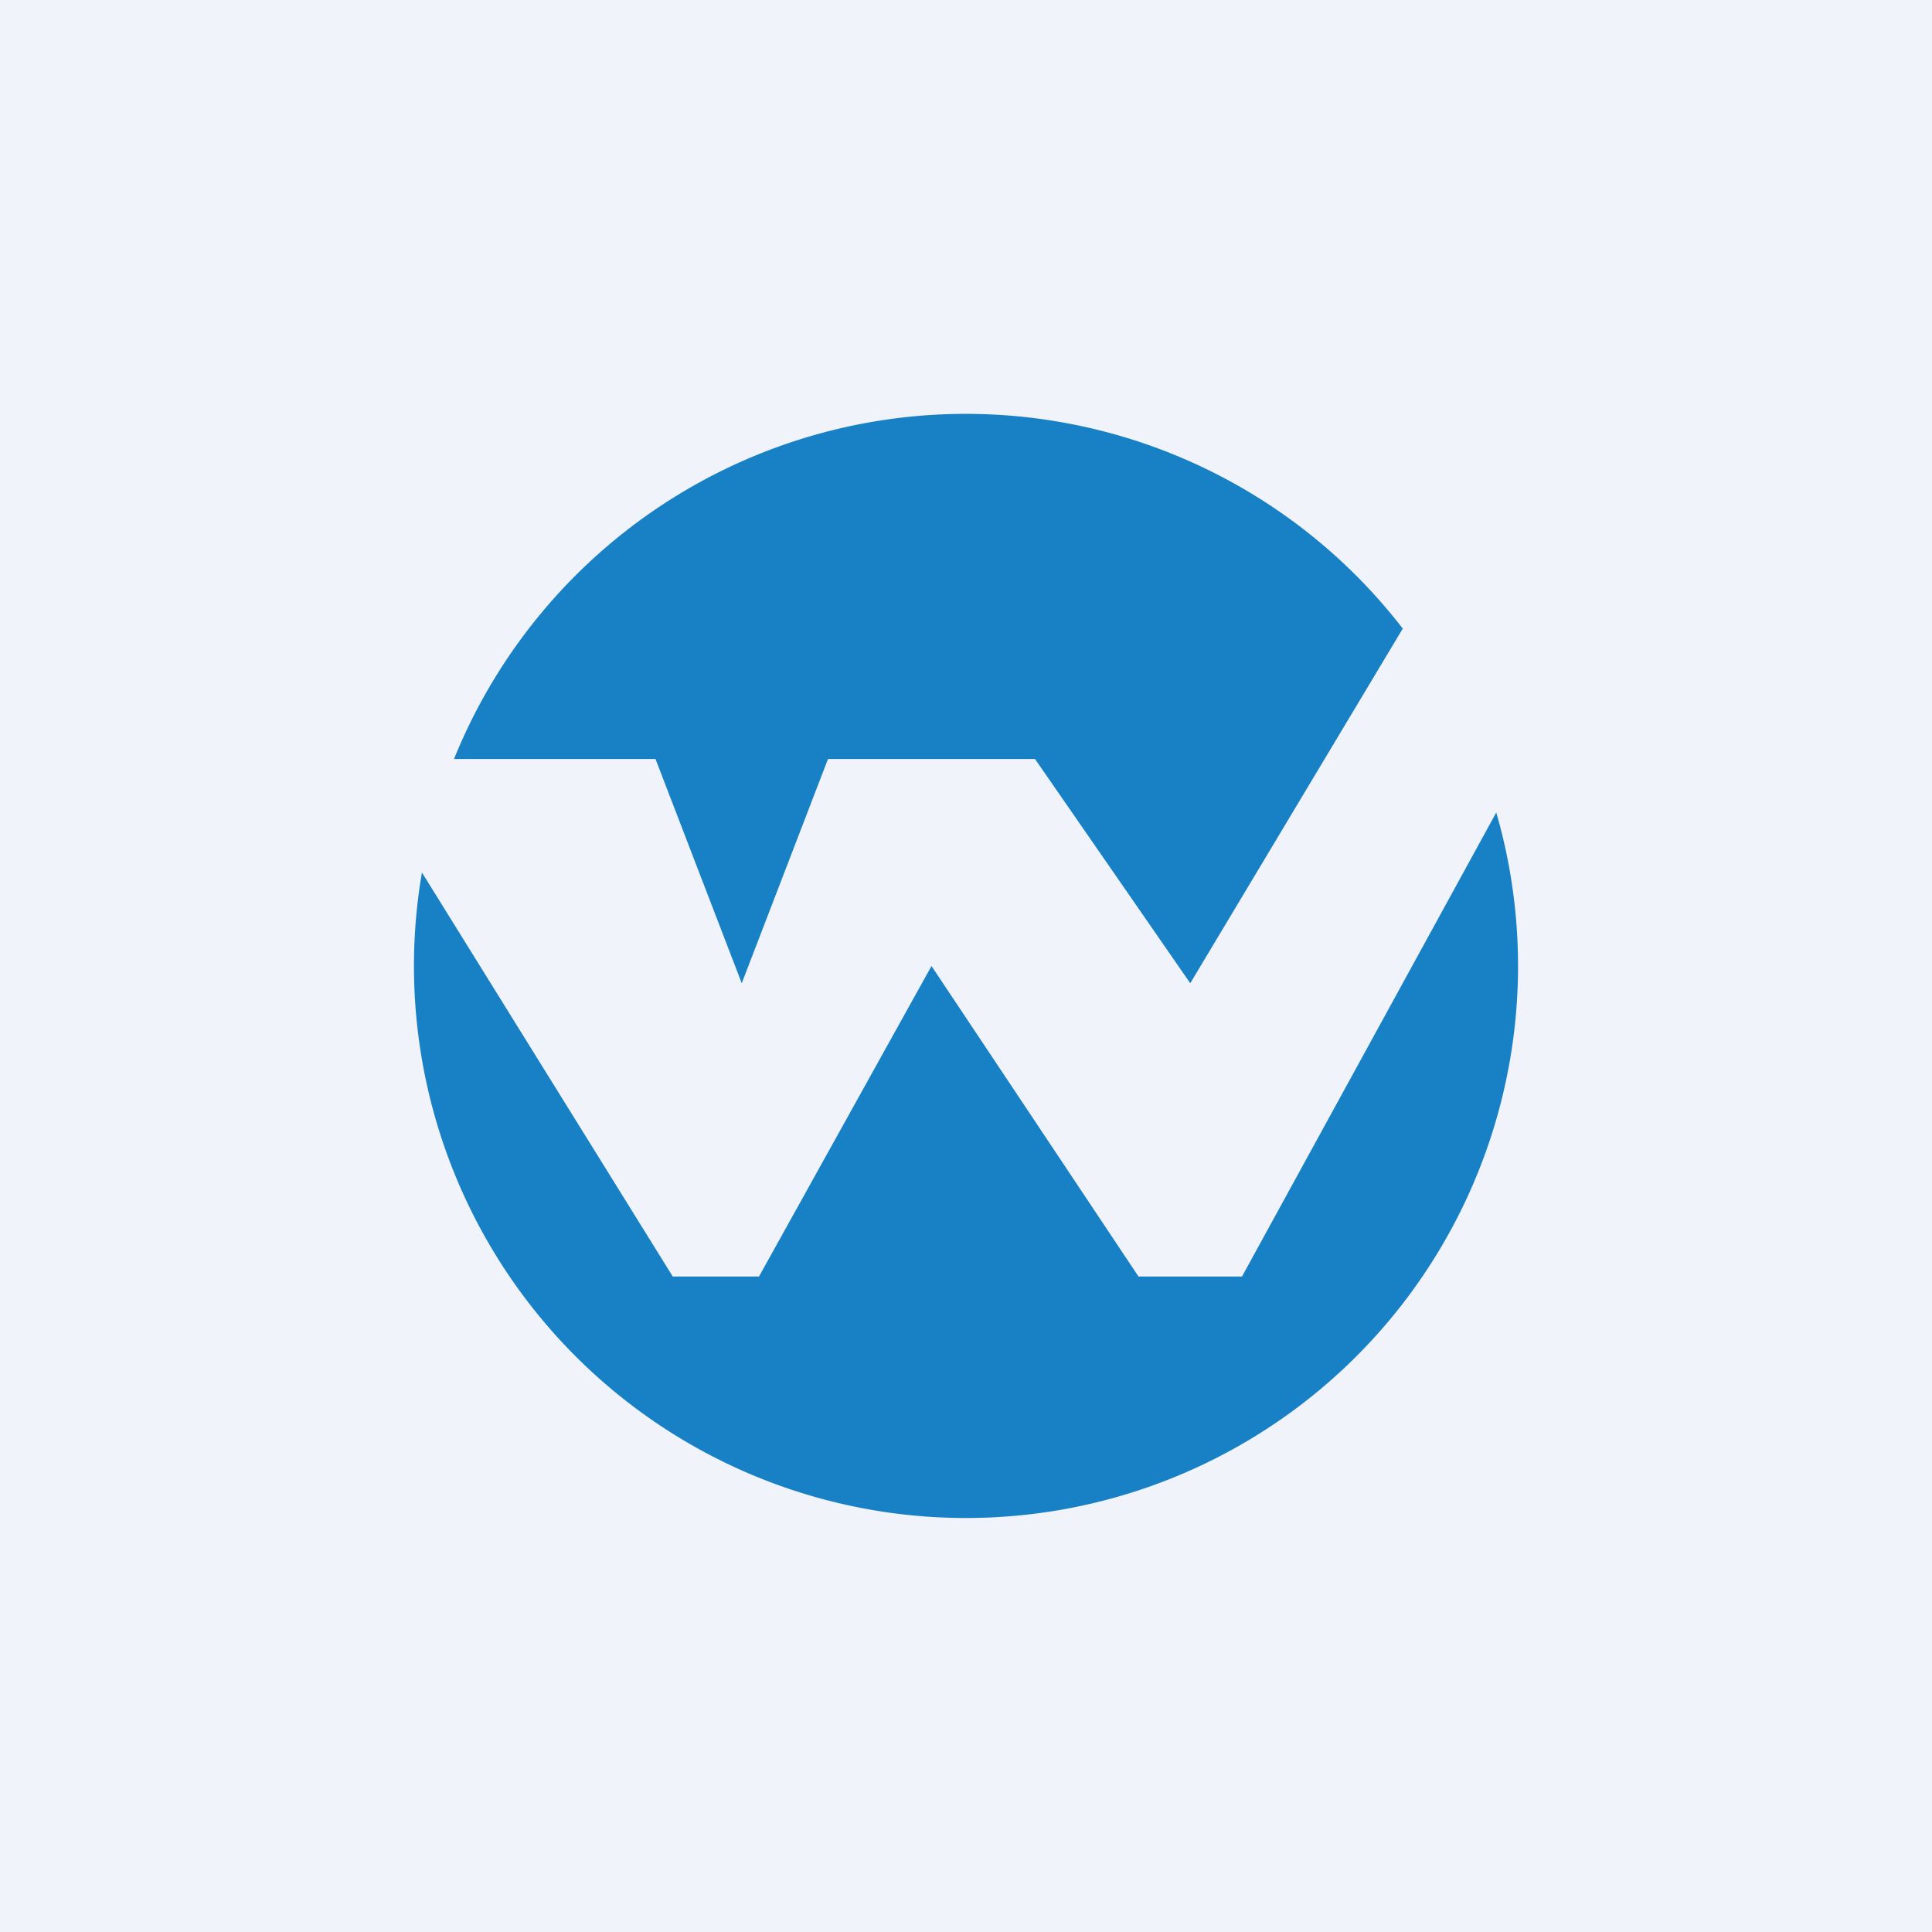 <!-- by TradingView --><svg width="56" height="56" viewBox="0 0 56 56" xmlns="http://www.w3.org/2000/svg"><path fill="#F0F3FA" d="M0 0h56v56H0z"/><path d="M28 44a16 16 0 0 0 15.37-20.45L36 37h-3l-6-9-5 9h-2.5l-7.27-11.71A16 16 0 0 0 28 44ZM13.16 22a16 16 0 0 1 27.5-3.78L34.5 28.5 30 22h-6l-2.5 6.5L19 22h-5.84Z" fill="#1881C5"/></svg>
